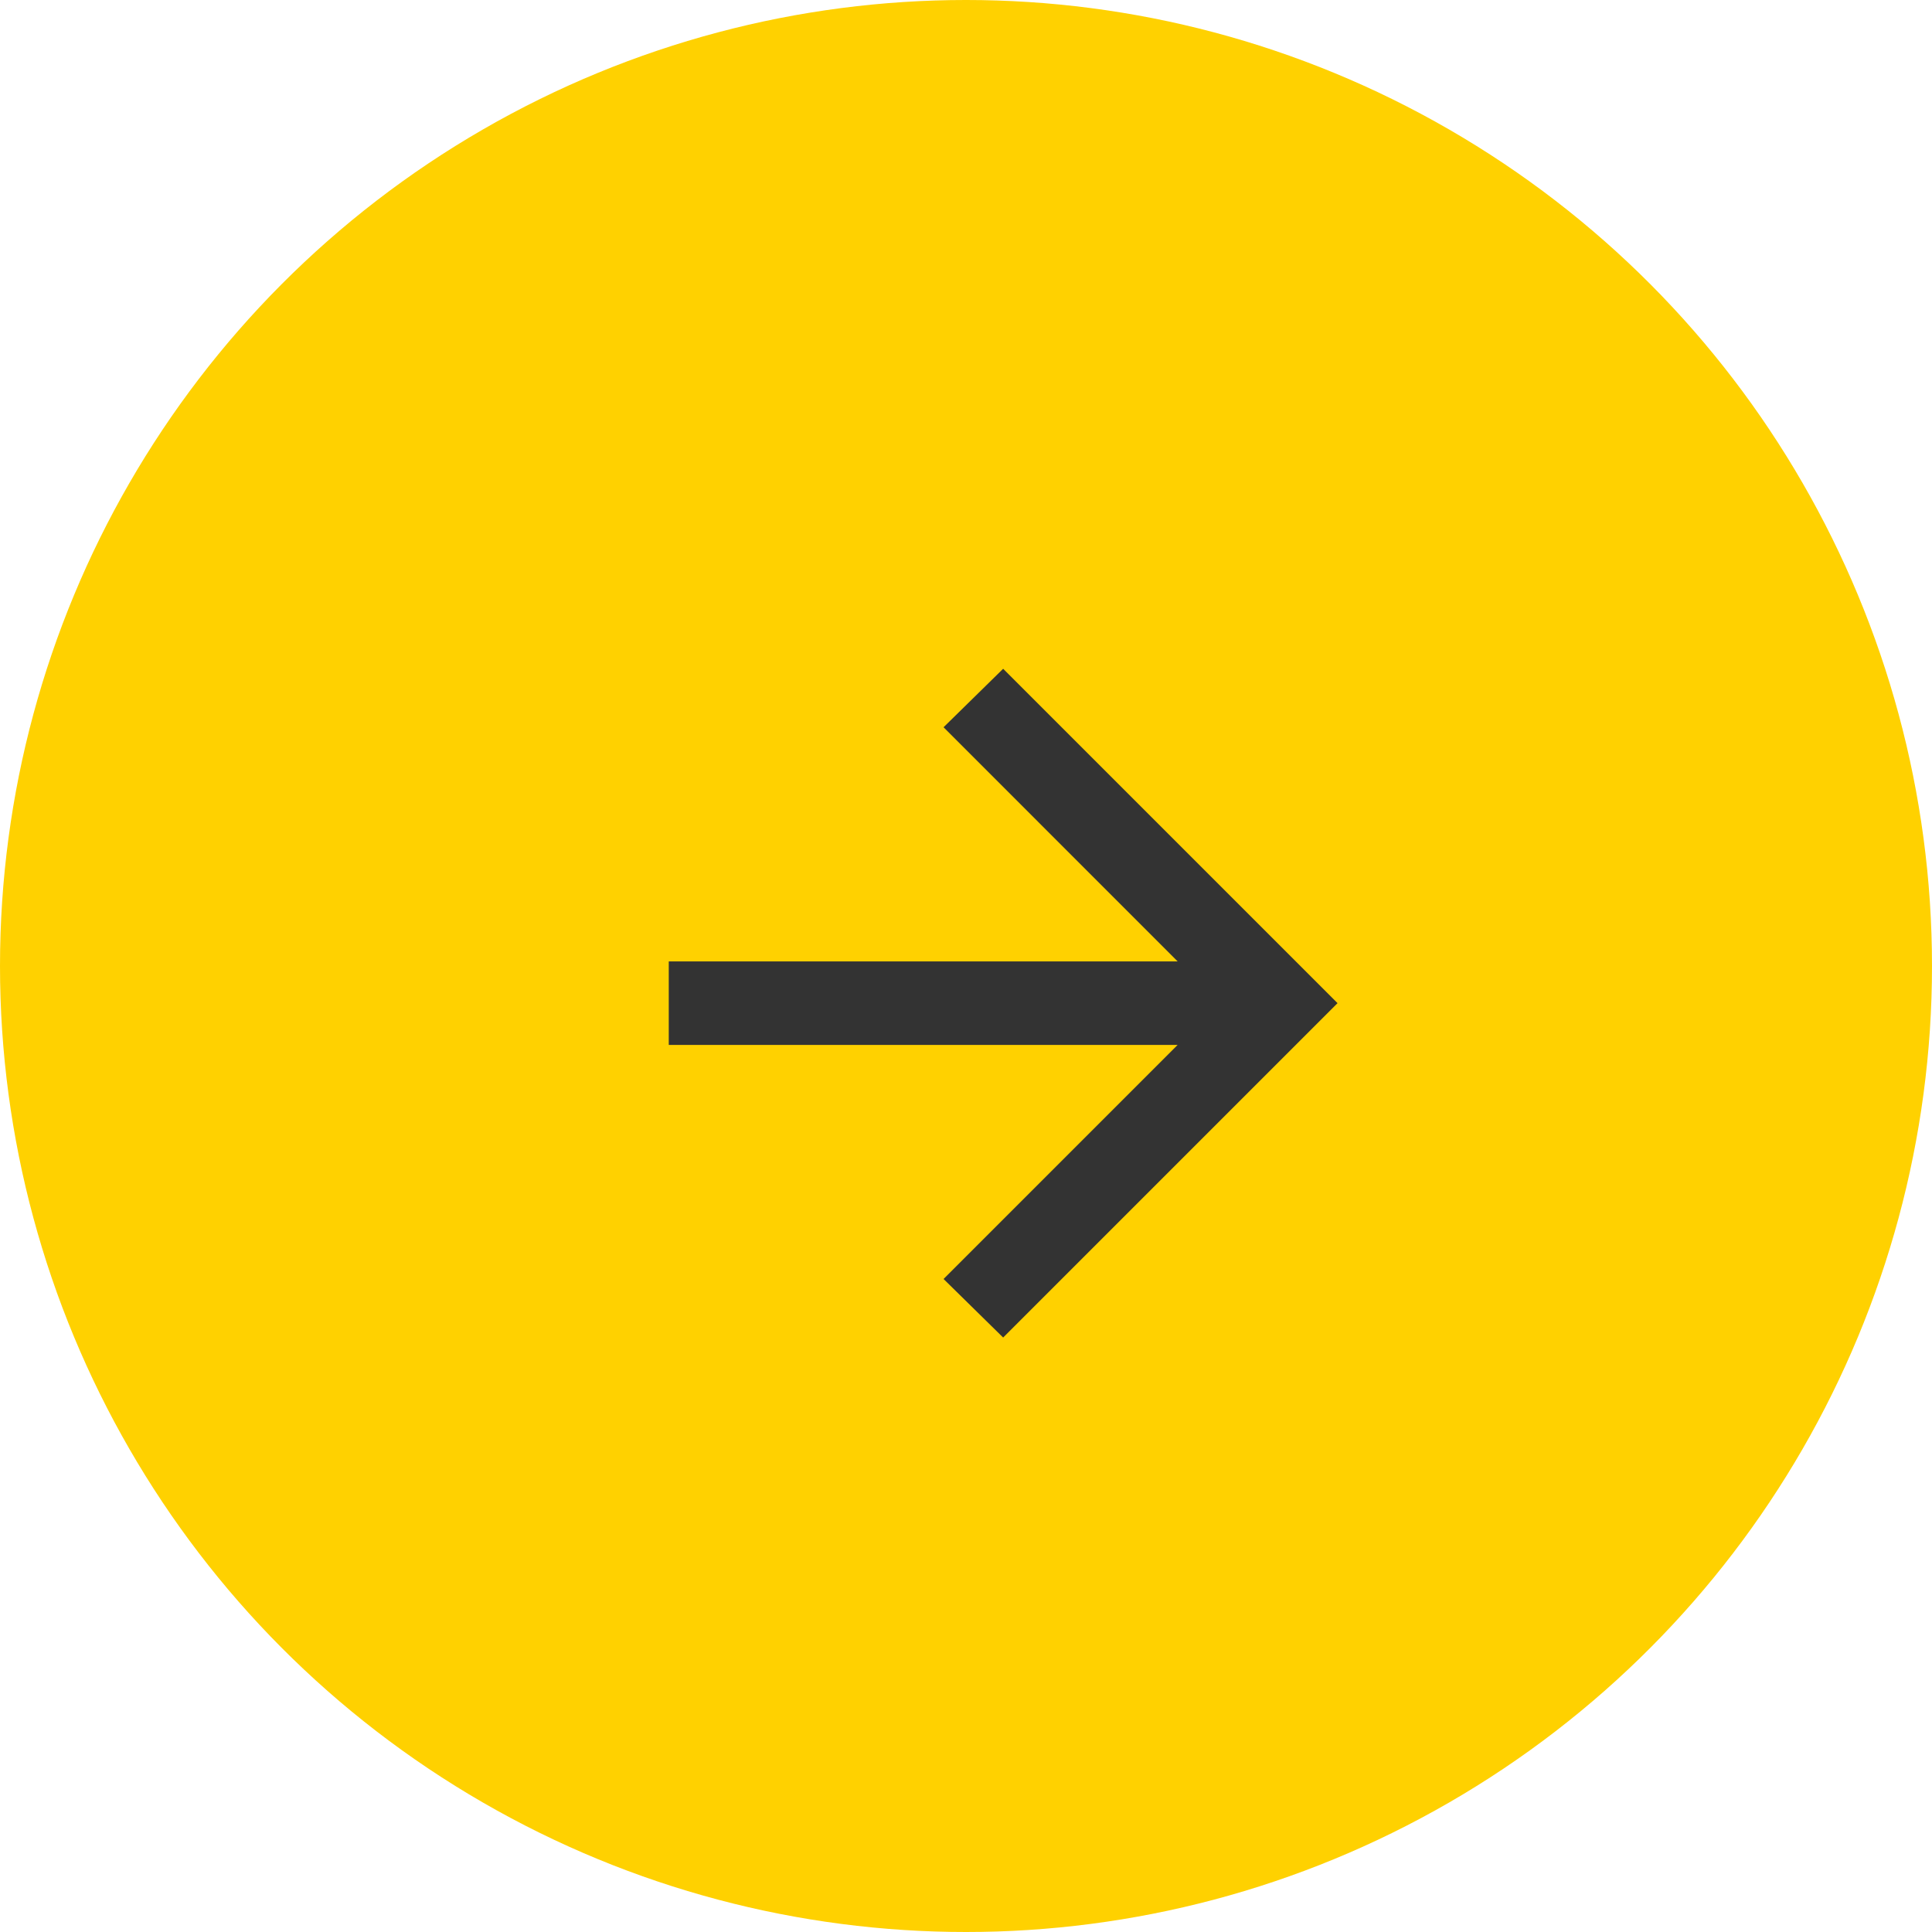 <?xml version="1.0" encoding="UTF-8"?> <svg xmlns="http://www.w3.org/2000/svg" width="26" height="26" viewBox="0 0 26 26" fill="none"> <circle cx="13" cy="13" r="13" fill="#FFD100"></circle> <path d="M13.5 18L18 13.5L13.5 9L12.698 9.787L15.848 12.938H9V14.062H15.848L12.698 17.212L13.5 18Z" fill="#333333"></path> </svg> 